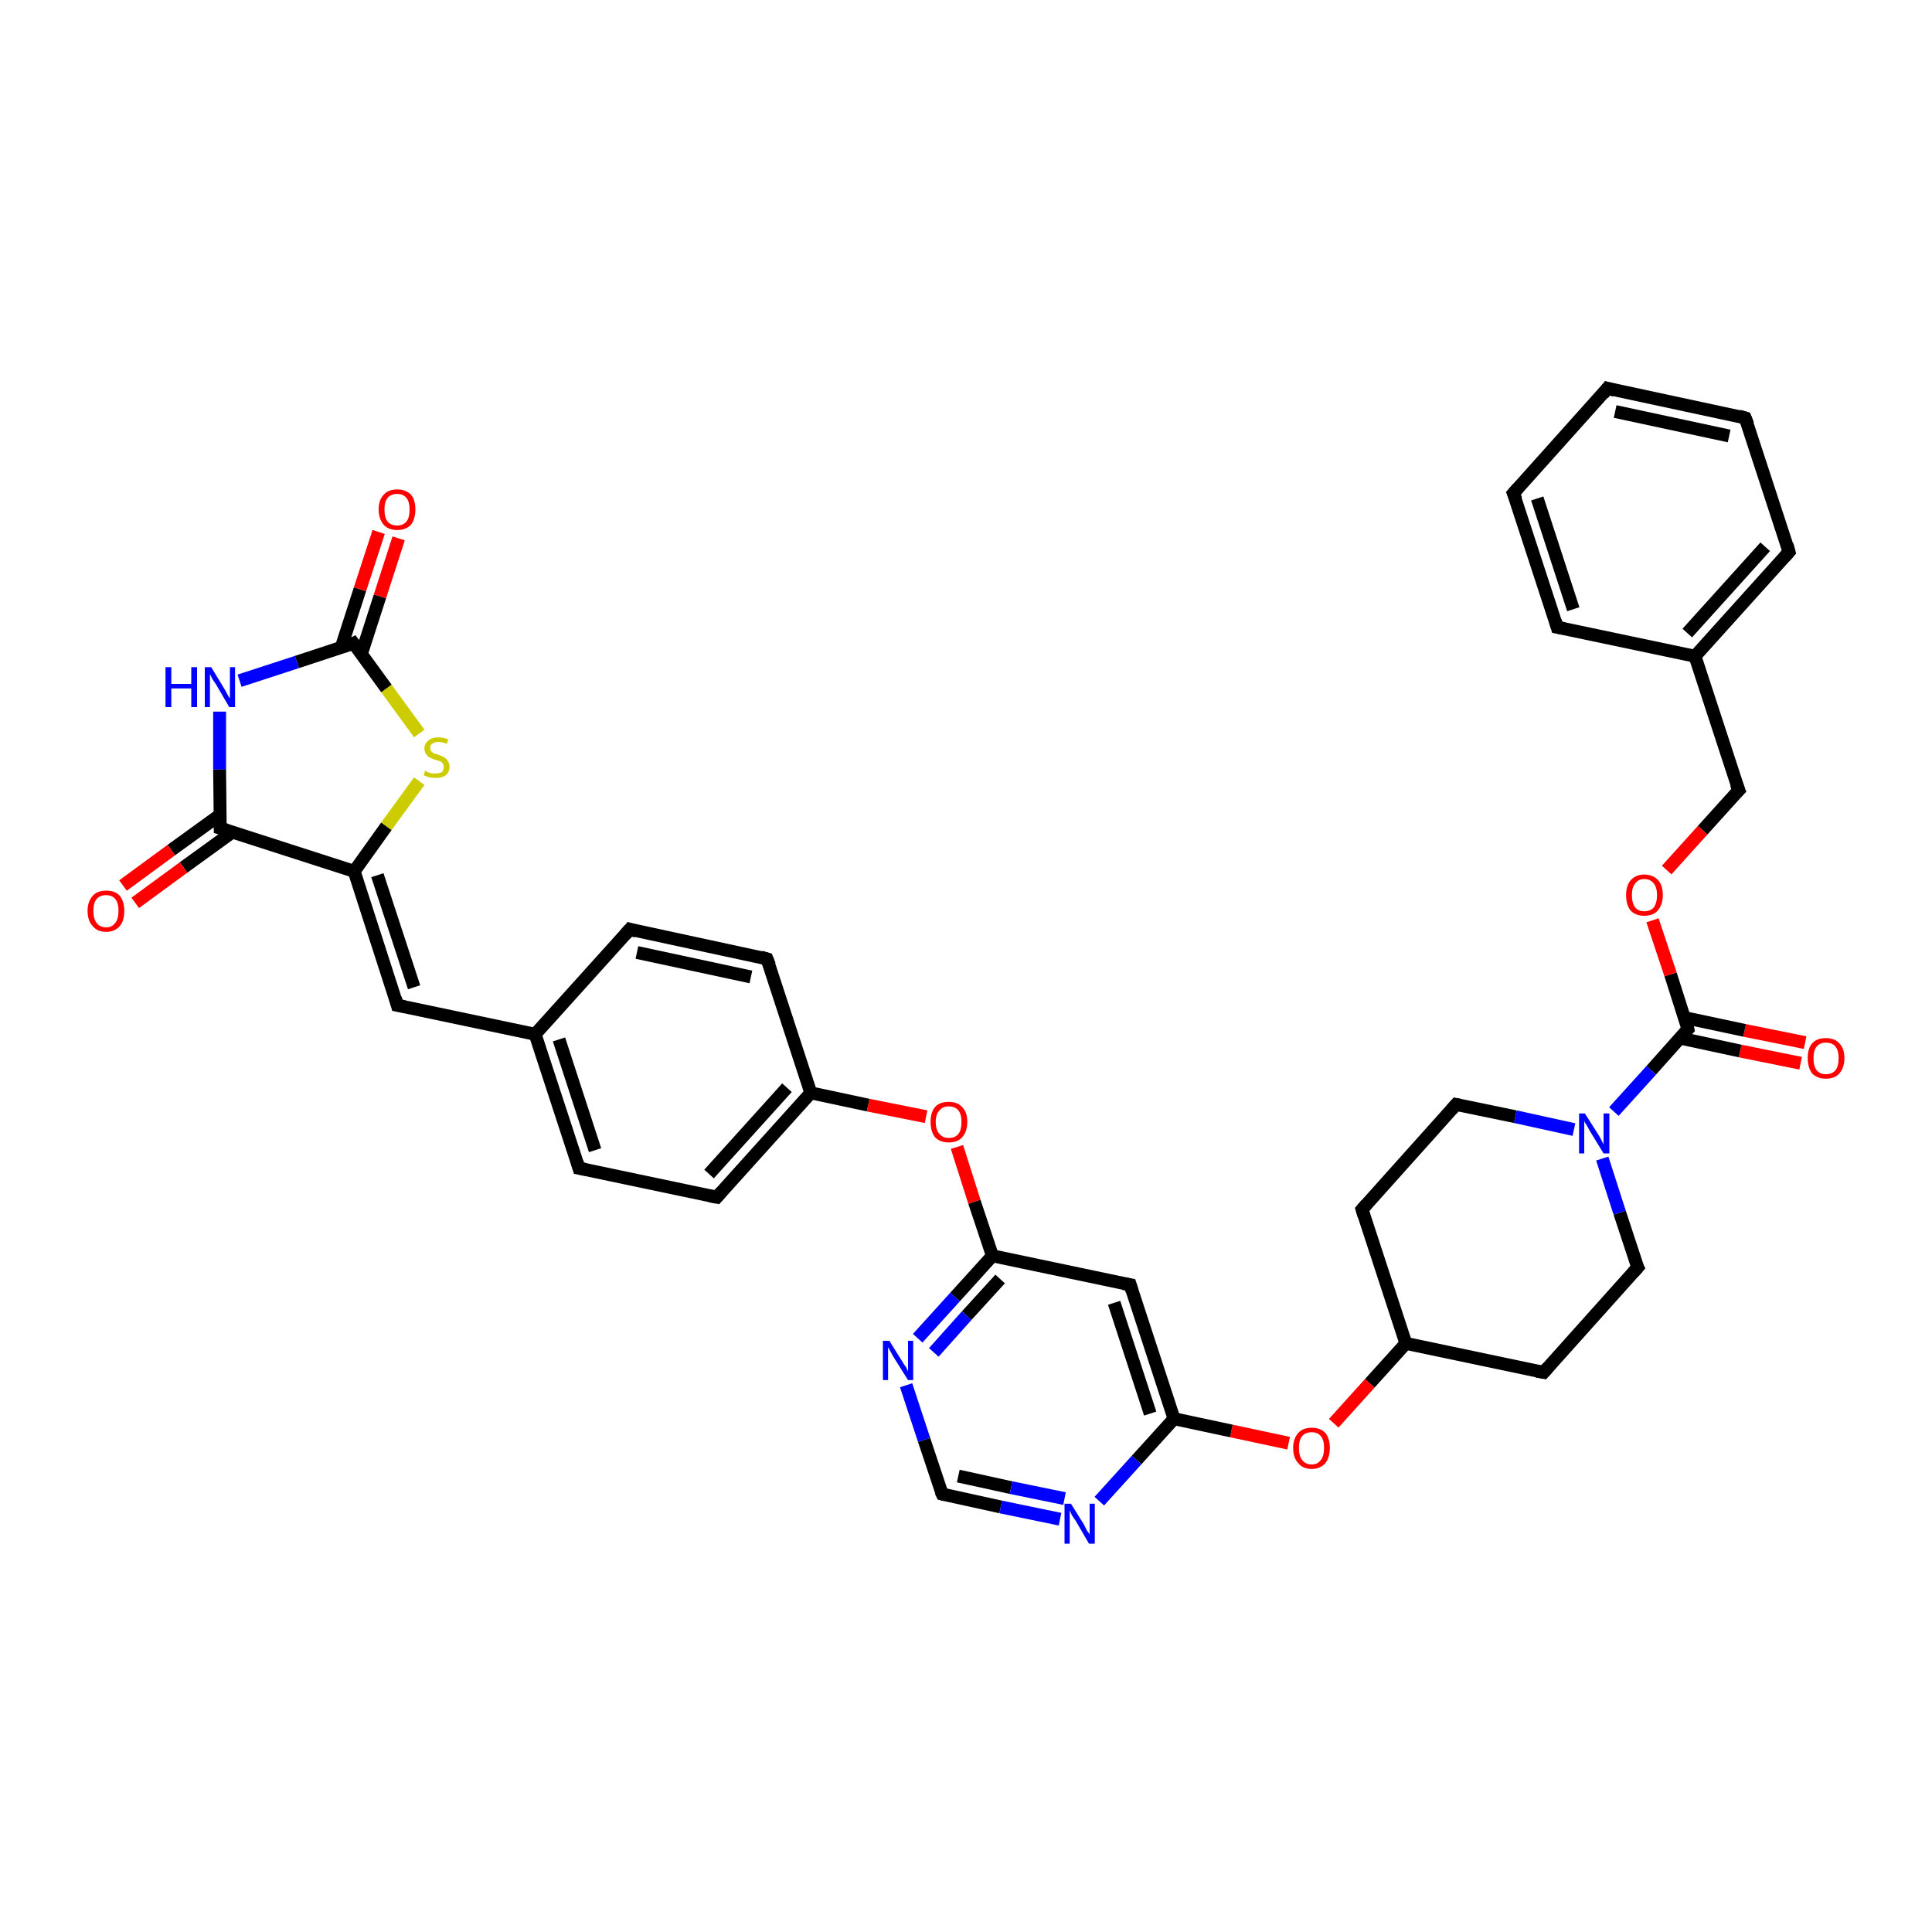 <?xml version='1.0' encoding='iso-8859-1'?>
<svg version='1.1' baseProfile='full'
              xmlns='http://www.w3.org/2000/svg'
                      xmlns:rdkit='http://www.rdkit.org/xml'
                      xmlns:xlink='http://www.w3.org/1999/xlink'
                  xml:space='preserve'
width='300px' height='300px' viewBox='0 0 300 300'>
<!-- END OF HEADER -->
<rect style='opacity:1.0;fill:#FFFFFF;stroke:none' width='300.0' height='300.0' x='0.0' y='0.0'> </rect>
<path class='bond-0 atom-0 atom-1' d='M 279.6,165.1 L 270.2,163.2' style='fill:none;fill-rule:evenodd;stroke:#FF0000;stroke-width:2.0px;stroke-linecap:butt;stroke-linejoin:miter;stroke-opacity:1' />
<path class='bond-0 atom-0 atom-1' d='M 270.2,163.2 L 260.9,161.2' style='fill:none;fill-rule:evenodd;stroke:#000000;stroke-width:2.0px;stroke-linecap:butt;stroke-linejoin:miter;stroke-opacity:1' />
<path class='bond-0 atom-0 atom-1' d='M 280.3,161.9 L 270.9,160.0' style='fill:none;fill-rule:evenodd;stroke:#FF0000;stroke-width:2.0px;stroke-linecap:butt;stroke-linejoin:miter;stroke-opacity:1' />
<path class='bond-0 atom-0 atom-1' d='M 270.9,160.0 L 261.5,158.0' style='fill:none;fill-rule:evenodd;stroke:#000000;stroke-width:2.0px;stroke-linecap:butt;stroke-linejoin:miter;stroke-opacity:1' />
<path class='bond-1 atom-1 atom-2' d='M 262.1,159.8 L 259.4,151.3' style='fill:none;fill-rule:evenodd;stroke:#000000;stroke-width:2.0px;stroke-linecap:butt;stroke-linejoin:miter;stroke-opacity:1' />
<path class='bond-1 atom-1 atom-2' d='M 259.4,151.3 L 256.6,142.9' style='fill:none;fill-rule:evenodd;stroke:#FF0000;stroke-width:2.0px;stroke-linecap:butt;stroke-linejoin:miter;stroke-opacity:1' />
<path class='bond-2 atom-2 atom-3' d='M 258.8,135.1 L 264.4,128.9' style='fill:none;fill-rule:evenodd;stroke:#FF0000;stroke-width:2.0px;stroke-linecap:butt;stroke-linejoin:miter;stroke-opacity:1' />
<path class='bond-2 atom-2 atom-3' d='M 264.4,128.9 L 270.0,122.7' style='fill:none;fill-rule:evenodd;stroke:#000000;stroke-width:2.0px;stroke-linecap:butt;stroke-linejoin:miter;stroke-opacity:1' />
<path class='bond-3 atom-3 atom-4' d='M 270.0,122.7 L 263.2,101.9' style='fill:none;fill-rule:evenodd;stroke:#000000;stroke-width:2.0px;stroke-linecap:butt;stroke-linejoin:miter;stroke-opacity:1' />
<path class='bond-4 atom-4 atom-5' d='M 263.2,101.9 L 277.8,85.7' style='fill:none;fill-rule:evenodd;stroke:#000000;stroke-width:2.0px;stroke-linecap:butt;stroke-linejoin:miter;stroke-opacity:1' />
<path class='bond-4 atom-4 atom-5' d='M 262.0,98.3 L 274.1,84.9' style='fill:none;fill-rule:evenodd;stroke:#000000;stroke-width:2.0px;stroke-linecap:butt;stroke-linejoin:miter;stroke-opacity:1' />
<path class='bond-5 atom-5 atom-6' d='M 277.8,85.7 L 271.0,64.9' style='fill:none;fill-rule:evenodd;stroke:#000000;stroke-width:2.0px;stroke-linecap:butt;stroke-linejoin:miter;stroke-opacity:1' />
<path class='bond-6 atom-6 atom-7' d='M 271.0,64.9 L 249.6,60.3' style='fill:none;fill-rule:evenodd;stroke:#000000;stroke-width:2.0px;stroke-linecap:butt;stroke-linejoin:miter;stroke-opacity:1' />
<path class='bond-6 atom-6 atom-7' d='M 268.5,67.7 L 250.8,63.9' style='fill:none;fill-rule:evenodd;stroke:#000000;stroke-width:2.0px;stroke-linecap:butt;stroke-linejoin:miter;stroke-opacity:1' />
<path class='bond-7 atom-7 atom-8' d='M 249.6,60.3 L 235.0,76.6' style='fill:none;fill-rule:evenodd;stroke:#000000;stroke-width:2.0px;stroke-linecap:butt;stroke-linejoin:miter;stroke-opacity:1' />
<path class='bond-8 atom-8 atom-9' d='M 235.0,76.6 L 241.8,97.4' style='fill:none;fill-rule:evenodd;stroke:#000000;stroke-width:2.0px;stroke-linecap:butt;stroke-linejoin:miter;stroke-opacity:1' />
<path class='bond-8 atom-8 atom-9' d='M 238.7,77.4 L 244.3,94.6' style='fill:none;fill-rule:evenodd;stroke:#000000;stroke-width:2.0px;stroke-linecap:butt;stroke-linejoin:miter;stroke-opacity:1' />
<path class='bond-9 atom-1 atom-10' d='M 262.1,159.8 L 256.4,166.2' style='fill:none;fill-rule:evenodd;stroke:#000000;stroke-width:2.0px;stroke-linecap:butt;stroke-linejoin:miter;stroke-opacity:1' />
<path class='bond-9 atom-1 atom-10' d='M 256.4,166.2 L 250.6,172.6' style='fill:none;fill-rule:evenodd;stroke:#0000FF;stroke-width:2.0px;stroke-linecap:butt;stroke-linejoin:miter;stroke-opacity:1' />
<path class='bond-10 atom-10 atom-11' d='M 244.4,175.4 L 235.3,173.4' style='fill:none;fill-rule:evenodd;stroke:#0000FF;stroke-width:2.0px;stroke-linecap:butt;stroke-linejoin:miter;stroke-opacity:1' />
<path class='bond-10 atom-10 atom-11' d='M 235.3,173.4 L 226.1,171.5' style='fill:none;fill-rule:evenodd;stroke:#000000;stroke-width:2.0px;stroke-linecap:butt;stroke-linejoin:miter;stroke-opacity:1' />
<path class='bond-11 atom-11 atom-12' d='M 226.1,171.5 L 211.5,187.8' style='fill:none;fill-rule:evenodd;stroke:#000000;stroke-width:2.0px;stroke-linecap:butt;stroke-linejoin:miter;stroke-opacity:1' />
<path class='bond-12 atom-12 atom-13' d='M 211.5,187.8 L 218.3,208.6' style='fill:none;fill-rule:evenodd;stroke:#000000;stroke-width:2.0px;stroke-linecap:butt;stroke-linejoin:miter;stroke-opacity:1' />
<path class='bond-13 atom-13 atom-14' d='M 218.3,208.6 L 239.7,213.1' style='fill:none;fill-rule:evenodd;stroke:#000000;stroke-width:2.0px;stroke-linecap:butt;stroke-linejoin:miter;stroke-opacity:1' />
<path class='bond-14 atom-14 atom-15' d='M 239.7,213.1 L 254.3,196.8' style='fill:none;fill-rule:evenodd;stroke:#000000;stroke-width:2.0px;stroke-linecap:butt;stroke-linejoin:miter;stroke-opacity:1' />
<path class='bond-15 atom-13 atom-16' d='M 218.3,208.6 L 212.7,214.8' style='fill:none;fill-rule:evenodd;stroke:#000000;stroke-width:2.0px;stroke-linecap:butt;stroke-linejoin:miter;stroke-opacity:1' />
<path class='bond-15 atom-13 atom-16' d='M 212.7,214.8 L 207.1,221.0' style='fill:none;fill-rule:evenodd;stroke:#FF0000;stroke-width:2.0px;stroke-linecap:butt;stroke-linejoin:miter;stroke-opacity:1' />
<path class='bond-16 atom-16 atom-17' d='M 200.1,224.1 L 191.2,222.2' style='fill:none;fill-rule:evenodd;stroke:#FF0000;stroke-width:2.0px;stroke-linecap:butt;stroke-linejoin:miter;stroke-opacity:1' />
<path class='bond-16 atom-16 atom-17' d='M 191.2,222.2 L 182.3,220.3' style='fill:none;fill-rule:evenodd;stroke:#000000;stroke-width:2.0px;stroke-linecap:butt;stroke-linejoin:miter;stroke-opacity:1' />
<path class='bond-17 atom-17 atom-18' d='M 182.3,220.3 L 175.5,199.5' style='fill:none;fill-rule:evenodd;stroke:#000000;stroke-width:2.0px;stroke-linecap:butt;stroke-linejoin:miter;stroke-opacity:1' />
<path class='bond-17 atom-17 atom-18' d='M 178.6,219.5 L 173.0,202.3' style='fill:none;fill-rule:evenodd;stroke:#000000;stroke-width:2.0px;stroke-linecap:butt;stroke-linejoin:miter;stroke-opacity:1' />
<path class='bond-18 atom-18 atom-19' d='M 175.5,199.5 L 154.1,195.0' style='fill:none;fill-rule:evenodd;stroke:#000000;stroke-width:2.0px;stroke-linecap:butt;stroke-linejoin:miter;stroke-opacity:1' />
<path class='bond-19 atom-19 atom-20' d='M 154.1,195.0 L 151.3,186.6' style='fill:none;fill-rule:evenodd;stroke:#000000;stroke-width:2.0px;stroke-linecap:butt;stroke-linejoin:miter;stroke-opacity:1' />
<path class='bond-19 atom-19 atom-20' d='M 151.3,186.6 L 148.6,178.1' style='fill:none;fill-rule:evenodd;stroke:#FF0000;stroke-width:2.0px;stroke-linecap:butt;stroke-linejoin:miter;stroke-opacity:1' />
<path class='bond-20 atom-20 atom-21' d='M 143.8,173.4 L 134.8,171.6' style='fill:none;fill-rule:evenodd;stroke:#FF0000;stroke-width:2.0px;stroke-linecap:butt;stroke-linejoin:miter;stroke-opacity:1' />
<path class='bond-20 atom-20 atom-21' d='M 134.8,171.6 L 125.9,169.7' style='fill:none;fill-rule:evenodd;stroke:#000000;stroke-width:2.0px;stroke-linecap:butt;stroke-linejoin:miter;stroke-opacity:1' />
<path class='bond-21 atom-21 atom-22' d='M 125.9,169.7 L 111.3,185.9' style='fill:none;fill-rule:evenodd;stroke:#000000;stroke-width:2.0px;stroke-linecap:butt;stroke-linejoin:miter;stroke-opacity:1' />
<path class='bond-21 atom-21 atom-22' d='M 122.2,168.9 L 110.1,182.3' style='fill:none;fill-rule:evenodd;stroke:#000000;stroke-width:2.0px;stroke-linecap:butt;stroke-linejoin:miter;stroke-opacity:1' />
<path class='bond-22 atom-22 atom-23' d='M 111.3,185.9 L 89.9,181.4' style='fill:none;fill-rule:evenodd;stroke:#000000;stroke-width:2.0px;stroke-linecap:butt;stroke-linejoin:miter;stroke-opacity:1' />
<path class='bond-23 atom-23 atom-24' d='M 89.9,181.4 L 83.1,160.6' style='fill:none;fill-rule:evenodd;stroke:#000000;stroke-width:2.0px;stroke-linecap:butt;stroke-linejoin:miter;stroke-opacity:1' />
<path class='bond-23 atom-23 atom-24' d='M 92.4,178.6 L 86.8,161.4' style='fill:none;fill-rule:evenodd;stroke:#000000;stroke-width:2.0px;stroke-linecap:butt;stroke-linejoin:miter;stroke-opacity:1' />
<path class='bond-24 atom-24 atom-25' d='M 83.1,160.6 L 61.7,156.1' style='fill:none;fill-rule:evenodd;stroke:#000000;stroke-width:2.0px;stroke-linecap:butt;stroke-linejoin:miter;stroke-opacity:1' />
<path class='bond-25 atom-25 atom-26' d='M 61.7,156.1 L 55.0,135.3' style='fill:none;fill-rule:evenodd;stroke:#000000;stroke-width:2.0px;stroke-linecap:butt;stroke-linejoin:miter;stroke-opacity:1' />
<path class='bond-25 atom-25 atom-26' d='M 64.3,153.3 L 58.6,135.9' style='fill:none;fill-rule:evenodd;stroke:#000000;stroke-width:2.0px;stroke-linecap:butt;stroke-linejoin:miter;stroke-opacity:1' />
<path class='bond-26 atom-26 atom-27' d='M 55.0,135.3 L 60.0,128.3' style='fill:none;fill-rule:evenodd;stroke:#000000;stroke-width:2.0px;stroke-linecap:butt;stroke-linejoin:miter;stroke-opacity:1' />
<path class='bond-26 atom-26 atom-27' d='M 60.0,128.3 L 65.1,121.3' style='fill:none;fill-rule:evenodd;stroke:#CCCC00;stroke-width:2.0px;stroke-linecap:butt;stroke-linejoin:miter;stroke-opacity:1' />
<path class='bond-27 atom-27 atom-28' d='M 65.1,113.9 L 60.0,106.9' style='fill:none;fill-rule:evenodd;stroke:#CCCC00;stroke-width:2.0px;stroke-linecap:butt;stroke-linejoin:miter;stroke-opacity:1' />
<path class='bond-27 atom-27 atom-28' d='M 60.0,106.9 L 54.9,99.9' style='fill:none;fill-rule:evenodd;stroke:#000000;stroke-width:2.0px;stroke-linecap:butt;stroke-linejoin:miter;stroke-opacity:1' />
<path class='bond-28 atom-28 atom-29' d='M 56.1,101.6 L 59.0,92.6' style='fill:none;fill-rule:evenodd;stroke:#000000;stroke-width:2.0px;stroke-linecap:butt;stroke-linejoin:miter;stroke-opacity:1' />
<path class='bond-28 atom-28 atom-29' d='M 59.0,92.6 L 61.9,83.6' style='fill:none;fill-rule:evenodd;stroke:#FF0000;stroke-width:2.0px;stroke-linecap:butt;stroke-linejoin:miter;stroke-opacity:1' />
<path class='bond-28 atom-28 atom-29' d='M 53.0,100.5 L 55.9,91.5' style='fill:none;fill-rule:evenodd;stroke:#000000;stroke-width:2.0px;stroke-linecap:butt;stroke-linejoin:miter;stroke-opacity:1' />
<path class='bond-28 atom-28 atom-29' d='M 55.9,91.5 L 58.8,82.6' style='fill:none;fill-rule:evenodd;stroke:#FF0000;stroke-width:2.0px;stroke-linecap:butt;stroke-linejoin:miter;stroke-opacity:1' />
<path class='bond-29 atom-28 atom-30' d='M 54.9,99.9 L 46.1,102.8' style='fill:none;fill-rule:evenodd;stroke:#000000;stroke-width:2.0px;stroke-linecap:butt;stroke-linejoin:miter;stroke-opacity:1' />
<path class='bond-29 atom-28 atom-30' d='M 46.1,102.8 L 37.2,105.7' style='fill:none;fill-rule:evenodd;stroke:#0000FF;stroke-width:2.0px;stroke-linecap:butt;stroke-linejoin:miter;stroke-opacity:1' />
<path class='bond-30 atom-30 atom-31' d='M 34.1,110.5 L 34.1,119.5' style='fill:none;fill-rule:evenodd;stroke:#0000FF;stroke-width:2.0px;stroke-linecap:butt;stroke-linejoin:miter;stroke-opacity:1' />
<path class='bond-30 atom-30 atom-31' d='M 34.1,119.5 L 34.2,128.6' style='fill:none;fill-rule:evenodd;stroke:#000000;stroke-width:2.0px;stroke-linecap:butt;stroke-linejoin:miter;stroke-opacity:1' />
<path class='bond-31 atom-31 atom-32' d='M 34.2,126.5 L 26.6,132.0' style='fill:none;fill-rule:evenodd;stroke:#000000;stroke-width:2.0px;stroke-linecap:butt;stroke-linejoin:miter;stroke-opacity:1' />
<path class='bond-31 atom-31 atom-32' d='M 26.6,132.0 L 19.1,137.5' style='fill:none;fill-rule:evenodd;stroke:#FF0000;stroke-width:2.0px;stroke-linecap:butt;stroke-linejoin:miter;stroke-opacity:1' />
<path class='bond-31 atom-31 atom-32' d='M 36.1,129.2 L 28.5,134.7' style='fill:none;fill-rule:evenodd;stroke:#000000;stroke-width:2.0px;stroke-linecap:butt;stroke-linejoin:miter;stroke-opacity:1' />
<path class='bond-31 atom-31 atom-32' d='M 28.5,134.7 L 21.0,140.2' style='fill:none;fill-rule:evenodd;stroke:#FF0000;stroke-width:2.0px;stroke-linecap:butt;stroke-linejoin:miter;stroke-opacity:1' />
<path class='bond-32 atom-24 atom-33' d='M 83.1,160.6 L 97.8,144.3' style='fill:none;fill-rule:evenodd;stroke:#000000;stroke-width:2.0px;stroke-linecap:butt;stroke-linejoin:miter;stroke-opacity:1' />
<path class='bond-33 atom-33 atom-34' d='M 97.8,144.3 L 119.1,148.9' style='fill:none;fill-rule:evenodd;stroke:#000000;stroke-width:2.0px;stroke-linecap:butt;stroke-linejoin:miter;stroke-opacity:1' />
<path class='bond-33 atom-33 atom-34' d='M 98.9,147.9 L 116.6,151.7' style='fill:none;fill-rule:evenodd;stroke:#000000;stroke-width:2.0px;stroke-linecap:butt;stroke-linejoin:miter;stroke-opacity:1' />
<path class='bond-34 atom-19 atom-35' d='M 154.1,195.0 L 148.3,201.4' style='fill:none;fill-rule:evenodd;stroke:#000000;stroke-width:2.0px;stroke-linecap:butt;stroke-linejoin:miter;stroke-opacity:1' />
<path class='bond-34 atom-19 atom-35' d='M 148.3,201.4 L 142.5,207.8' style='fill:none;fill-rule:evenodd;stroke:#0000FF;stroke-width:2.0px;stroke-linecap:butt;stroke-linejoin:miter;stroke-opacity:1' />
<path class='bond-34 atom-19 atom-35' d='M 155.3,198.6 L 150.1,204.3' style='fill:none;fill-rule:evenodd;stroke:#000000;stroke-width:2.0px;stroke-linecap:butt;stroke-linejoin:miter;stroke-opacity:1' />
<path class='bond-34 atom-19 atom-35' d='M 150.1,204.3 L 145.0,210.0' style='fill:none;fill-rule:evenodd;stroke:#0000FF;stroke-width:2.0px;stroke-linecap:butt;stroke-linejoin:miter;stroke-opacity:1' />
<path class='bond-35 atom-35 atom-36' d='M 140.7,215.1 L 143.5,223.6' style='fill:none;fill-rule:evenodd;stroke:#0000FF;stroke-width:2.0px;stroke-linecap:butt;stroke-linejoin:miter;stroke-opacity:1' />
<path class='bond-35 atom-35 atom-36' d='M 143.5,223.6 L 146.3,232.0' style='fill:none;fill-rule:evenodd;stroke:#000000;stroke-width:2.0px;stroke-linecap:butt;stroke-linejoin:miter;stroke-opacity:1' />
<path class='bond-36 atom-36 atom-37' d='M 146.3,232.0 L 155.4,234.0' style='fill:none;fill-rule:evenodd;stroke:#000000;stroke-width:2.0px;stroke-linecap:butt;stroke-linejoin:miter;stroke-opacity:1' />
<path class='bond-36 atom-36 atom-37' d='M 155.4,234.0 L 164.6,235.9' style='fill:none;fill-rule:evenodd;stroke:#0000FF;stroke-width:2.0px;stroke-linecap:butt;stroke-linejoin:miter;stroke-opacity:1' />
<path class='bond-36 atom-36 atom-37' d='M 148.8,229.2 L 157.0,231.0' style='fill:none;fill-rule:evenodd;stroke:#000000;stroke-width:2.0px;stroke-linecap:butt;stroke-linejoin:miter;stroke-opacity:1' />
<path class='bond-36 atom-36 atom-37' d='M 157.0,231.0 L 165.3,232.7' style='fill:none;fill-rule:evenodd;stroke:#0000FF;stroke-width:2.0px;stroke-linecap:butt;stroke-linejoin:miter;stroke-opacity:1' />
<path class='bond-37 atom-9 atom-4' d='M 241.8,97.4 L 263.2,101.9' style='fill:none;fill-rule:evenodd;stroke:#000000;stroke-width:2.0px;stroke-linecap:butt;stroke-linejoin:miter;stroke-opacity:1' />
<path class='bond-38 atom-15 atom-10' d='M 254.3,196.8 L 251.5,188.3' style='fill:none;fill-rule:evenodd;stroke:#000000;stroke-width:2.0px;stroke-linecap:butt;stroke-linejoin:miter;stroke-opacity:1' />
<path class='bond-38 atom-15 atom-10' d='M 251.5,188.3 L 248.8,179.9' style='fill:none;fill-rule:evenodd;stroke:#0000FF;stroke-width:2.0px;stroke-linecap:butt;stroke-linejoin:miter;stroke-opacity:1' />
<path class='bond-39 atom-37 atom-17' d='M 170.7,233.1 L 176.5,226.7' style='fill:none;fill-rule:evenodd;stroke:#0000FF;stroke-width:2.0px;stroke-linecap:butt;stroke-linejoin:miter;stroke-opacity:1' />
<path class='bond-39 atom-37 atom-17' d='M 176.5,226.7 L 182.3,220.3' style='fill:none;fill-rule:evenodd;stroke:#000000;stroke-width:2.0px;stroke-linecap:butt;stroke-linejoin:miter;stroke-opacity:1' />
<path class='bond-40 atom-34 atom-21' d='M 119.1,148.9 L 125.9,169.7' style='fill:none;fill-rule:evenodd;stroke:#000000;stroke-width:2.0px;stroke-linecap:butt;stroke-linejoin:miter;stroke-opacity:1' />
<path class='bond-41 atom-31 atom-26' d='M 34.2,128.6 L 55.0,135.3' style='fill:none;fill-rule:evenodd;stroke:#000000;stroke-width:2.0px;stroke-linecap:butt;stroke-linejoin:miter;stroke-opacity:1' />
<path d='M 262.0,159.3 L 262.1,159.8 L 261.8,160.1' style='fill:none;stroke:#000000;stroke-width:2.0px;stroke-linecap:butt;stroke-linejoin:miter;stroke-opacity:1;' />
<path d='M 269.7,123.0 L 270.0,122.7 L 269.6,121.7' style='fill:none;stroke:#000000;stroke-width:2.0px;stroke-linecap:butt;stroke-linejoin:miter;stroke-opacity:1;' />
<path d='M 277.1,86.5 L 277.8,85.7 L 277.5,84.6' style='fill:none;stroke:#000000;stroke-width:2.0px;stroke-linecap:butt;stroke-linejoin:miter;stroke-opacity:1;' />
<path d='M 271.4,65.9 L 271.0,64.9 L 270.0,64.6' style='fill:none;stroke:#000000;stroke-width:2.0px;stroke-linecap:butt;stroke-linejoin:miter;stroke-opacity:1;' />
<path d='M 250.7,60.6 L 249.6,60.3 L 248.9,61.2' style='fill:none;stroke:#000000;stroke-width:2.0px;stroke-linecap:butt;stroke-linejoin:miter;stroke-opacity:1;' />
<path d='M 235.7,75.8 L 235.0,76.6 L 235.4,77.6' style='fill:none;stroke:#000000;stroke-width:2.0px;stroke-linecap:butt;stroke-linejoin:miter;stroke-opacity:1;' />
<path d='M 241.5,96.4 L 241.8,97.4 L 242.9,97.6' style='fill:none;stroke:#000000;stroke-width:2.0px;stroke-linecap:butt;stroke-linejoin:miter;stroke-opacity:1;' />
<path d='M 226.6,171.6 L 226.1,171.5 L 225.4,172.3' style='fill:none;stroke:#000000;stroke-width:2.0px;stroke-linecap:butt;stroke-linejoin:miter;stroke-opacity:1;' />
<path d='M 212.2,187.0 L 211.5,187.8 L 211.8,188.8' style='fill:none;stroke:#000000;stroke-width:2.0px;stroke-linecap:butt;stroke-linejoin:miter;stroke-opacity:1;' />
<path d='M 238.6,212.9 L 239.7,213.1 L 240.4,212.3' style='fill:none;stroke:#000000;stroke-width:2.0px;stroke-linecap:butt;stroke-linejoin:miter;stroke-opacity:1;' />
<path d='M 253.6,197.6 L 254.3,196.8 L 254.1,196.4' style='fill:none;stroke:#000000;stroke-width:2.0px;stroke-linecap:butt;stroke-linejoin:miter;stroke-opacity:1;' />
<path d='M 175.8,200.5 L 175.5,199.5 L 174.4,199.3' style='fill:none;stroke:#000000;stroke-width:2.0px;stroke-linecap:butt;stroke-linejoin:miter;stroke-opacity:1;' />
<path d='M 112.0,185.1 L 111.3,185.9 L 110.2,185.7' style='fill:none;stroke:#000000;stroke-width:2.0px;stroke-linecap:butt;stroke-linejoin:miter;stroke-opacity:1;' />
<path d='M 91.0,181.6 L 89.9,181.4 L 89.6,180.4' style='fill:none;stroke:#000000;stroke-width:2.0px;stroke-linecap:butt;stroke-linejoin:miter;stroke-opacity:1;' />
<path d='M 62.8,156.3 L 61.7,156.1 L 61.4,155.0' style='fill:none;stroke:#000000;stroke-width:2.0px;stroke-linecap:butt;stroke-linejoin:miter;stroke-opacity:1;' />
<path d='M 55.2,100.3 L 54.9,99.9 L 54.5,100.1' style='fill:none;stroke:#000000;stroke-width:2.0px;stroke-linecap:butt;stroke-linejoin:miter;stroke-opacity:1;' />
<path d='M 34.2,128.1 L 34.2,128.6 L 35.2,128.9' style='fill:none;stroke:#000000;stroke-width:2.0px;stroke-linecap:butt;stroke-linejoin:miter;stroke-opacity:1;' />
<path d='M 97.0,145.2 L 97.8,144.3 L 98.8,144.6' style='fill:none;stroke:#000000;stroke-width:2.0px;stroke-linecap:butt;stroke-linejoin:miter;stroke-opacity:1;' />
<path d='M 118.1,148.6 L 119.1,148.9 L 119.5,149.9' style='fill:none;stroke:#000000;stroke-width:2.0px;stroke-linecap:butt;stroke-linejoin:miter;stroke-opacity:1;' />
<path d='M 146.1,231.6 L 146.3,232.0 L 146.7,232.1' style='fill:none;stroke:#000000;stroke-width:2.0px;stroke-linecap:butt;stroke-linejoin:miter;stroke-opacity:1;' />
<path class='atom-0' d='M 280.7 164.3
Q 280.7 162.8, 281.4 162.0
Q 282.1 161.2, 283.5 161.2
Q 284.9 161.2, 285.6 162.0
Q 286.4 162.8, 286.4 164.3
Q 286.4 165.8, 285.6 166.7
Q 284.9 167.5, 283.5 167.5
Q 282.2 167.5, 281.4 166.7
Q 280.7 165.8, 280.7 164.3
M 283.5 166.8
Q 284.5 166.8, 285.0 166.2
Q 285.5 165.6, 285.5 164.3
Q 285.5 163.1, 285.0 162.5
Q 284.5 161.9, 283.5 161.9
Q 282.6 161.9, 282.1 162.5
Q 281.6 163.1, 281.6 164.3
Q 281.6 165.6, 282.1 166.2
Q 282.6 166.8, 283.5 166.8
' fill='#FF0000'/>
<path class='atom-2' d='M 252.5 139.0
Q 252.5 137.5, 253.2 136.7
Q 254.0 135.8, 255.3 135.8
Q 256.7 135.8, 257.5 136.7
Q 258.2 137.5, 258.2 139.0
Q 258.2 140.5, 257.4 141.4
Q 256.7 142.2, 255.3 142.2
Q 254.0 142.2, 253.2 141.4
Q 252.5 140.5, 252.5 139.0
M 255.3 141.5
Q 256.3 141.5, 256.8 140.9
Q 257.3 140.2, 257.3 139.0
Q 257.3 137.8, 256.8 137.2
Q 256.3 136.5, 255.3 136.5
Q 254.4 136.5, 253.9 137.2
Q 253.4 137.8, 253.4 139.0
Q 253.4 140.2, 253.9 140.9
Q 254.4 141.5, 255.3 141.5
' fill='#FF0000'/>
<path class='atom-10' d='M 246.1 172.9
L 248.2 176.2
Q 248.4 176.5, 248.7 177.1
Q 249.0 177.7, 249.0 177.7
L 249.0 172.9
L 249.9 172.9
L 249.9 179.1
L 249.0 179.1
L 246.8 175.5
Q 246.6 175.1, 246.3 174.6
Q 246.0 174.2, 246.0 174.0
L 246.0 179.1
L 245.2 179.1
L 245.2 172.9
L 246.1 172.9
' fill='#0000FF'/>
<path class='atom-16' d='M 200.8 224.8
Q 200.8 223.4, 201.6 222.5
Q 202.3 221.7, 203.7 221.7
Q 205.0 221.7, 205.8 222.5
Q 206.5 223.4, 206.5 224.8
Q 206.5 226.3, 205.8 227.2
Q 205.0 228.1, 203.7 228.1
Q 202.3 228.1, 201.6 227.2
Q 200.8 226.4, 200.8 224.8
M 203.7 227.4
Q 204.6 227.4, 205.1 226.7
Q 205.6 226.1, 205.6 224.8
Q 205.6 223.6, 205.1 223.0
Q 204.6 222.4, 203.7 222.4
Q 202.7 222.4, 202.2 223.0
Q 201.7 223.6, 201.7 224.8
Q 201.7 226.1, 202.2 226.7
Q 202.7 227.4, 203.7 227.4
' fill='#FF0000'/>
<path class='atom-20' d='M 144.5 174.2
Q 144.5 172.7, 145.2 171.9
Q 145.9 171.1, 147.3 171.1
Q 148.7 171.1, 149.4 171.9
Q 150.2 172.7, 150.2 174.2
Q 150.2 175.7, 149.4 176.6
Q 148.7 177.4, 147.3 177.4
Q 146.0 177.4, 145.2 176.6
Q 144.5 175.7, 144.5 174.2
M 147.3 176.7
Q 148.3 176.7, 148.8 176.1
Q 149.3 175.5, 149.3 174.2
Q 149.3 173.0, 148.8 172.4
Q 148.3 171.8, 147.3 171.8
Q 146.4 171.8, 145.9 172.4
Q 145.3 173.0, 145.3 174.2
Q 145.3 175.5, 145.9 176.1
Q 146.4 176.7, 147.3 176.7
' fill='#FF0000'/>
<path class='atom-27' d='M 66.0 119.7
Q 66.1 119.7, 66.4 119.9
Q 66.7 120.0, 67.0 120.1
Q 67.3 120.1, 67.7 120.1
Q 68.2 120.1, 68.6 119.9
Q 68.9 119.6, 68.9 119.1
Q 68.9 118.7, 68.7 118.5
Q 68.6 118.3, 68.3 118.2
Q 68.1 118.1, 67.6 118.0
Q 67.1 117.8, 66.7 117.6
Q 66.4 117.5, 66.2 117.1
Q 65.9 116.8, 65.9 116.2
Q 65.9 115.5, 66.5 115.0
Q 67.0 114.5, 68.1 114.5
Q 68.8 114.5, 69.6 114.8
L 69.4 115.5
Q 68.6 115.2, 68.1 115.2
Q 67.5 115.2, 67.1 115.5
Q 66.8 115.7, 66.8 116.1
Q 66.8 116.5, 67.0 116.7
Q 67.2 116.9, 67.4 117.0
Q 67.7 117.1, 68.1 117.2
Q 68.6 117.4, 69.0 117.6
Q 69.3 117.8, 69.5 118.1
Q 69.8 118.5, 69.8 119.1
Q 69.8 119.9, 69.2 120.4
Q 68.6 120.8, 67.7 120.8
Q 67.1 120.8, 66.7 120.7
Q 66.3 120.6, 65.8 120.4
L 66.0 119.7
' fill='#CCCC00'/>
<path class='atom-29' d='M 58.8 79.1
Q 58.8 77.6, 59.6 76.8
Q 60.3 76.0, 61.7 76.0
Q 63.0 76.0, 63.8 76.8
Q 64.5 77.6, 64.5 79.1
Q 64.5 80.6, 63.8 81.5
Q 63.0 82.3, 61.7 82.3
Q 60.3 82.3, 59.6 81.5
Q 58.8 80.6, 58.8 79.1
M 61.7 81.6
Q 62.6 81.6, 63.1 81.0
Q 63.6 80.4, 63.6 79.1
Q 63.6 77.9, 63.1 77.3
Q 62.6 76.7, 61.7 76.7
Q 60.7 76.7, 60.2 77.3
Q 59.7 77.9, 59.7 79.1
Q 59.7 80.4, 60.2 81.0
Q 60.7 81.6, 61.7 81.6
' fill='#FF0000'/>
<path class='atom-30' d='M 25.7 103.6
L 26.6 103.6
L 26.6 106.2
L 29.7 106.2
L 29.7 103.6
L 30.6 103.6
L 30.6 109.8
L 29.7 109.8
L 29.7 106.9
L 26.6 106.9
L 26.6 109.8
L 25.7 109.8
L 25.7 103.6
' fill='#0000FF'/>
<path class='atom-30' d='M 32.8 103.6
L 34.8 106.9
Q 35.0 107.2, 35.3 107.8
Q 35.6 108.4, 35.7 108.4
L 35.7 103.6
L 36.5 103.6
L 36.5 109.8
L 35.6 109.8
L 33.5 106.2
Q 33.2 105.8, 32.9 105.3
Q 32.7 104.8, 32.6 104.7
L 32.6 109.8
L 31.8 109.8
L 31.8 103.6
L 32.8 103.6
' fill='#0000FF'/>
<path class='atom-32' d='M 13.6 141.4
Q 13.6 140.0, 14.4 139.1
Q 15.1 138.3, 16.5 138.3
Q 17.9 138.3, 18.6 139.1
Q 19.3 140.0, 19.3 141.4
Q 19.3 143.0, 18.6 143.8
Q 17.8 144.7, 16.5 144.7
Q 15.1 144.7, 14.4 143.8
Q 13.6 143.0, 13.6 141.4
M 16.5 144.0
Q 17.4 144.0, 17.9 143.3
Q 18.4 142.7, 18.4 141.4
Q 18.4 140.2, 17.9 139.6
Q 17.4 139.0, 16.5 139.0
Q 15.5 139.0, 15.0 139.6
Q 14.5 140.2, 14.5 141.4
Q 14.5 142.7, 15.0 143.3
Q 15.5 144.0, 16.5 144.0
' fill='#FF0000'/>
<path class='atom-35' d='M 138.1 208.2
L 140.1 211.4
Q 140.3 211.8, 140.7 212.3
Q 141.0 212.9, 141.0 213.0
L 141.0 208.2
L 141.8 208.2
L 141.8 214.3
L 141.0 214.3
L 138.8 210.8
Q 138.5 210.3, 138.3 209.9
Q 138.0 209.4, 137.9 209.2
L 137.9 214.3
L 137.1 214.3
L 137.1 208.2
L 138.1 208.2
' fill='#0000FF'/>
<path class='atom-37' d='M 166.3 233.5
L 168.3 236.7
Q 168.5 237.1, 168.8 237.7
Q 169.2 238.2, 169.2 238.3
L 169.2 233.5
L 170.0 233.5
L 170.0 239.7
L 169.1 239.7
L 167.0 236.1
Q 166.7 235.7, 166.4 235.2
Q 166.2 234.7, 166.1 234.5
L 166.1 239.7
L 165.3 239.7
L 165.3 233.5
L 166.3 233.5
' fill='#0000FF'/>
</svg>
